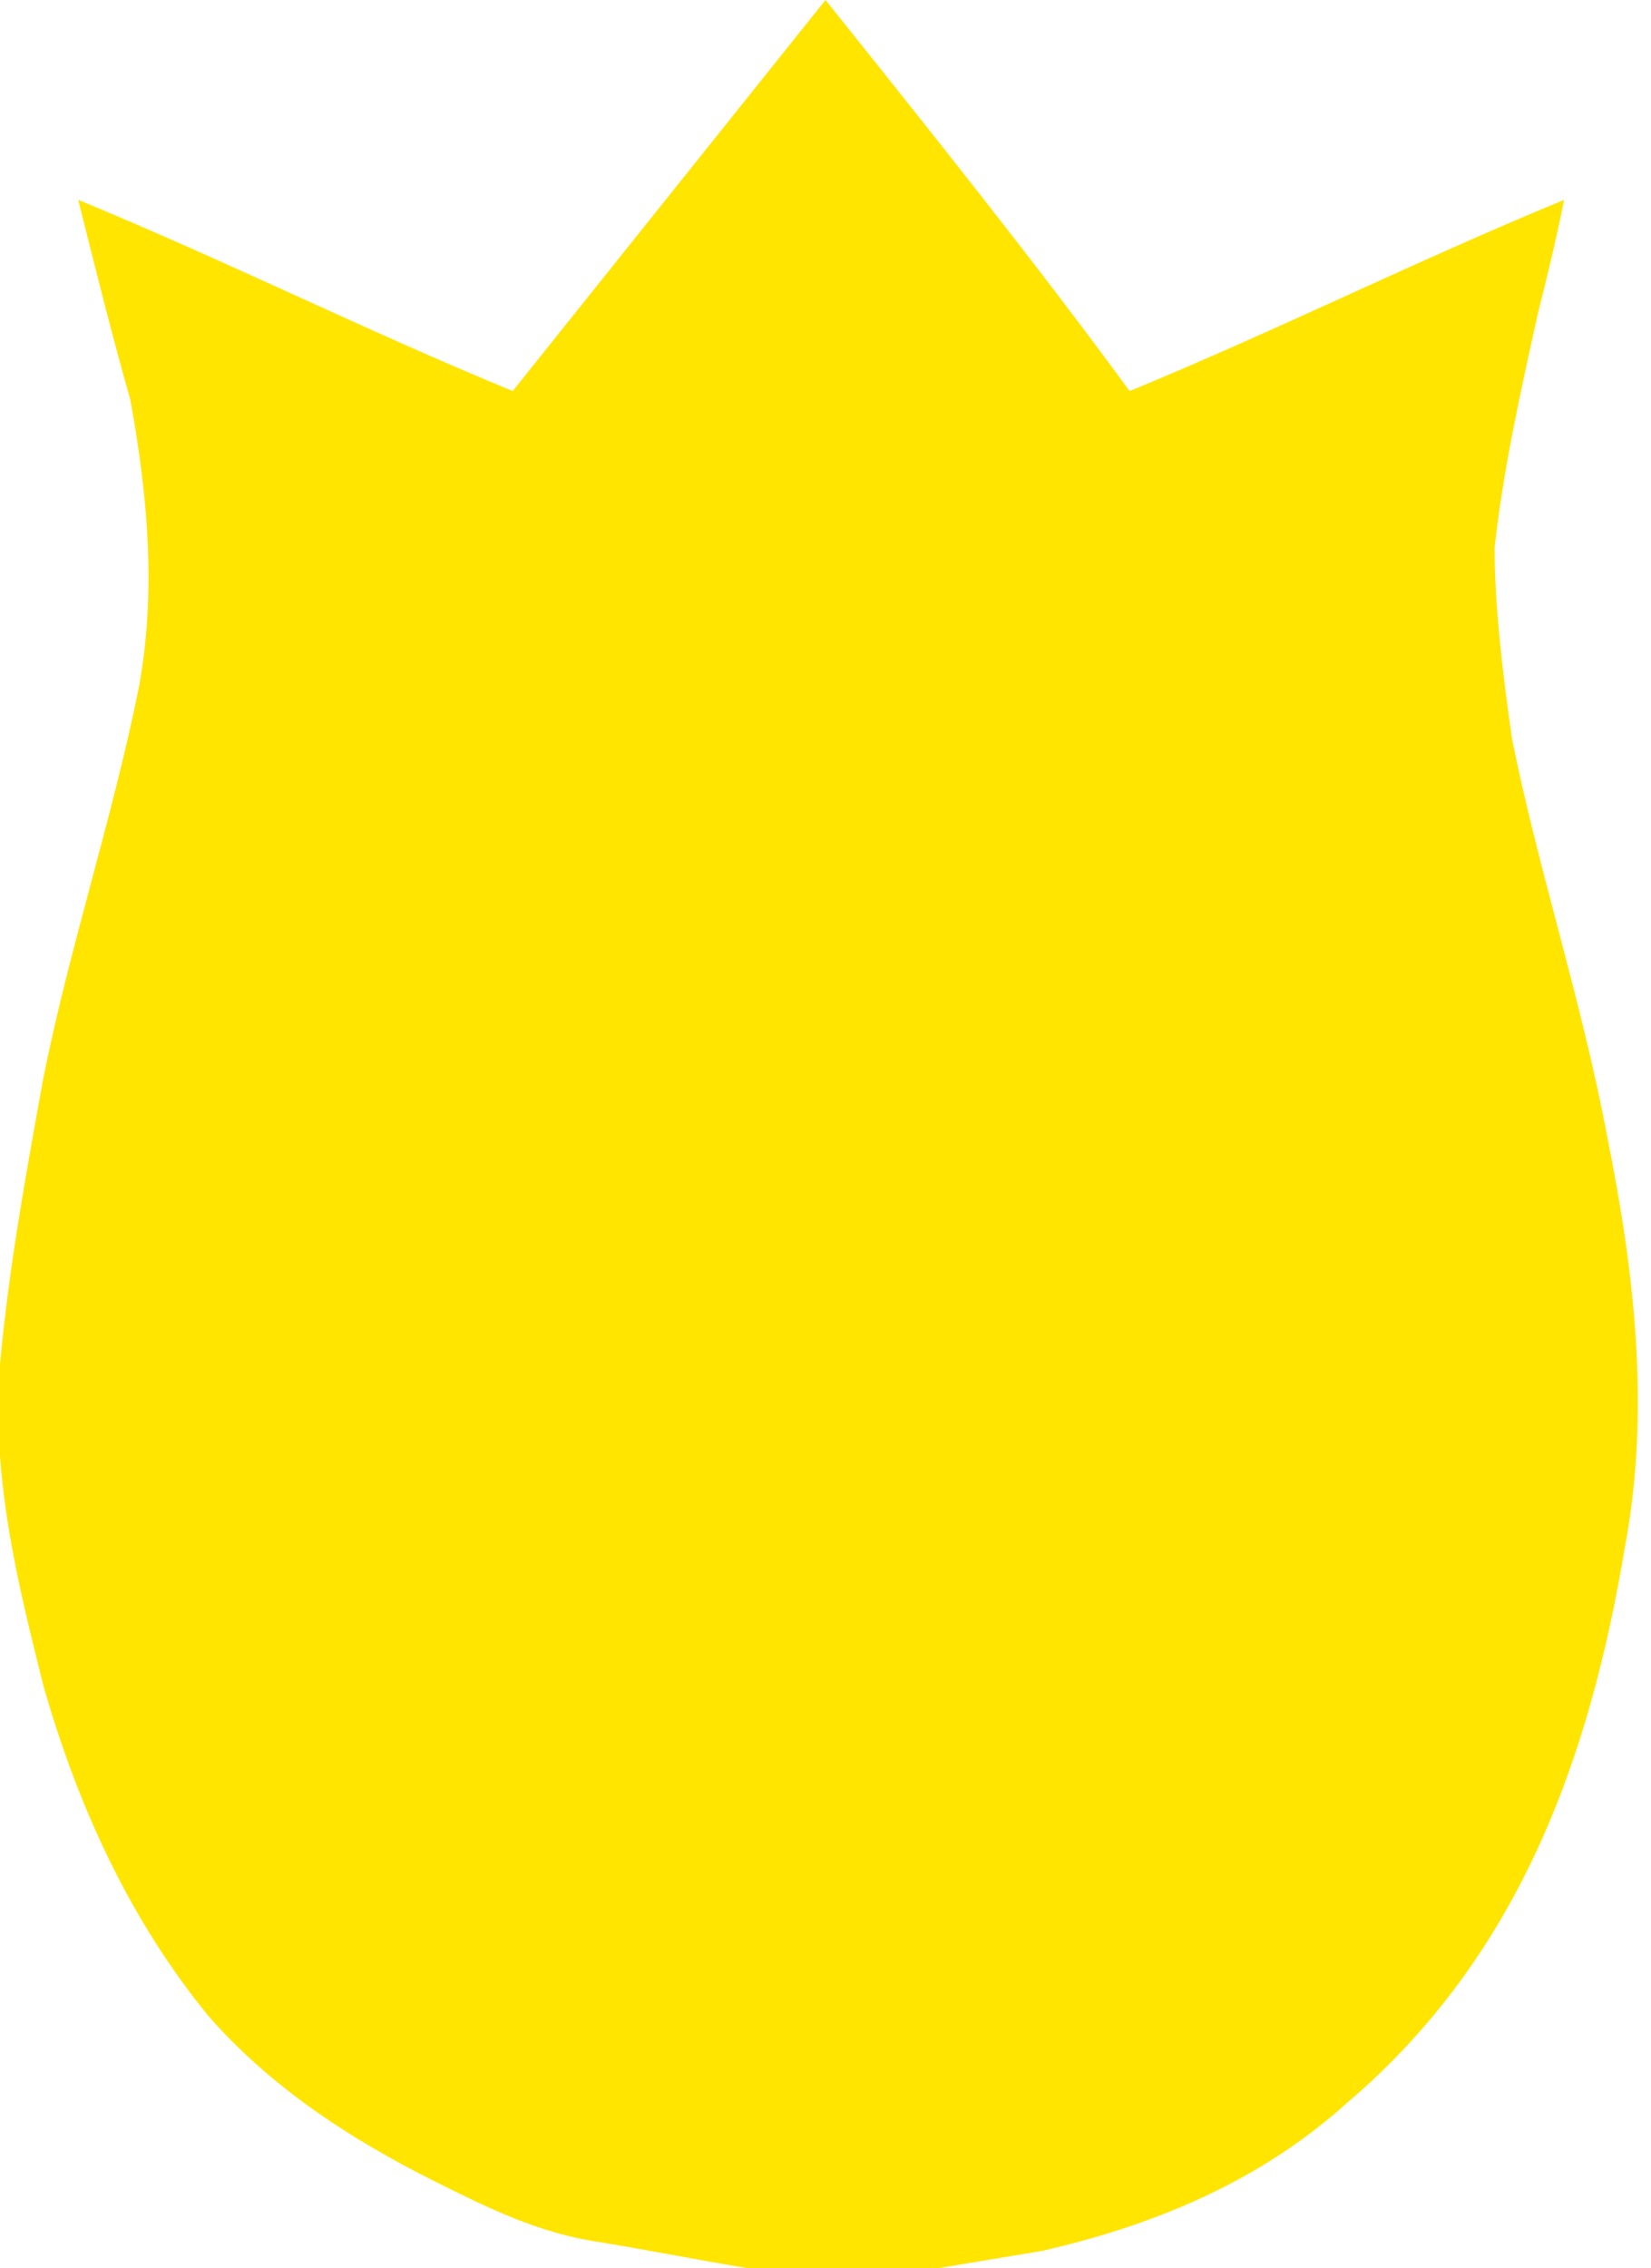 <?xml version="1.0" encoding="UTF-8"?> <!-- Generator: Adobe Illustrator 26.0.3, SVG Export Plug-In . SVG Version: 6.00 Build 0) --> <svg xmlns="http://www.w3.org/2000/svg" xmlns:xlink="http://www.w3.org/1999/xlink" id="Layer_1" x="0px" y="0px" viewBox="0 0 19 26.1" style="enable-background:new 0 0 19 26.1;" xml:space="preserve"> <style type="text/css"> .st0{fill-rule:evenodd;clip-rule:evenodd;fill:#D63A8C;} .st1{fill-rule:evenodd;clip-rule:evenodd;fill:#FFE500;} .st2{fill-rule:evenodd;clip-rule:evenodd;fill:#FFFFFF;} .st3{fill-rule:evenodd;clip-rule:evenodd;fill:#BD1818;} </style> <g> <g> <g> <path class="st1" d="M8.6,26.1C8,26,7.5,25.9,6.9,25.8c-0.7-0.1-1.3-0.4-1.9-0.7c-1-0.5-1.9-1.1-2.6-1.9 c-0.9-1.1-1.5-2.4-1.9-3.8C0.2,18.2-0.1,17,0,15.7c0.1-1.1,0.3-2.2,0.5-3.3c0.3-1.5,0.8-3,1.1-4.5c0.2-1.1,0.1-2.2-0.1-3.3 C1.3,3.9,1.1,3.1,0.9,2.3c1.7,0.7,3.3,1.5,5,2.2C7.1,3,8.3,1.5,9.5,0c1.2,1.5,2.4,3,3.5,4.5c1.7-0.7,3.3-1.5,5-2.2 c-0.1,0.5-0.2,0.9-0.3,1.3c-0.2,0.9-0.4,1.8-0.5,2.7c0,0.7,0.1,1.5,0.2,2.2c0.3,1.5,0.8,3,1.1,4.6c0.3,1.5,0.5,3.1,0.2,4.7 c-0.4,2.4-1.2,4.7-3.2,6.4c-1,0.9-2.2,1.4-3.5,1.7c-0.6,0.1-1.2,0.2-1.8,0.3"></path> </g> </g> </g> </svg> 